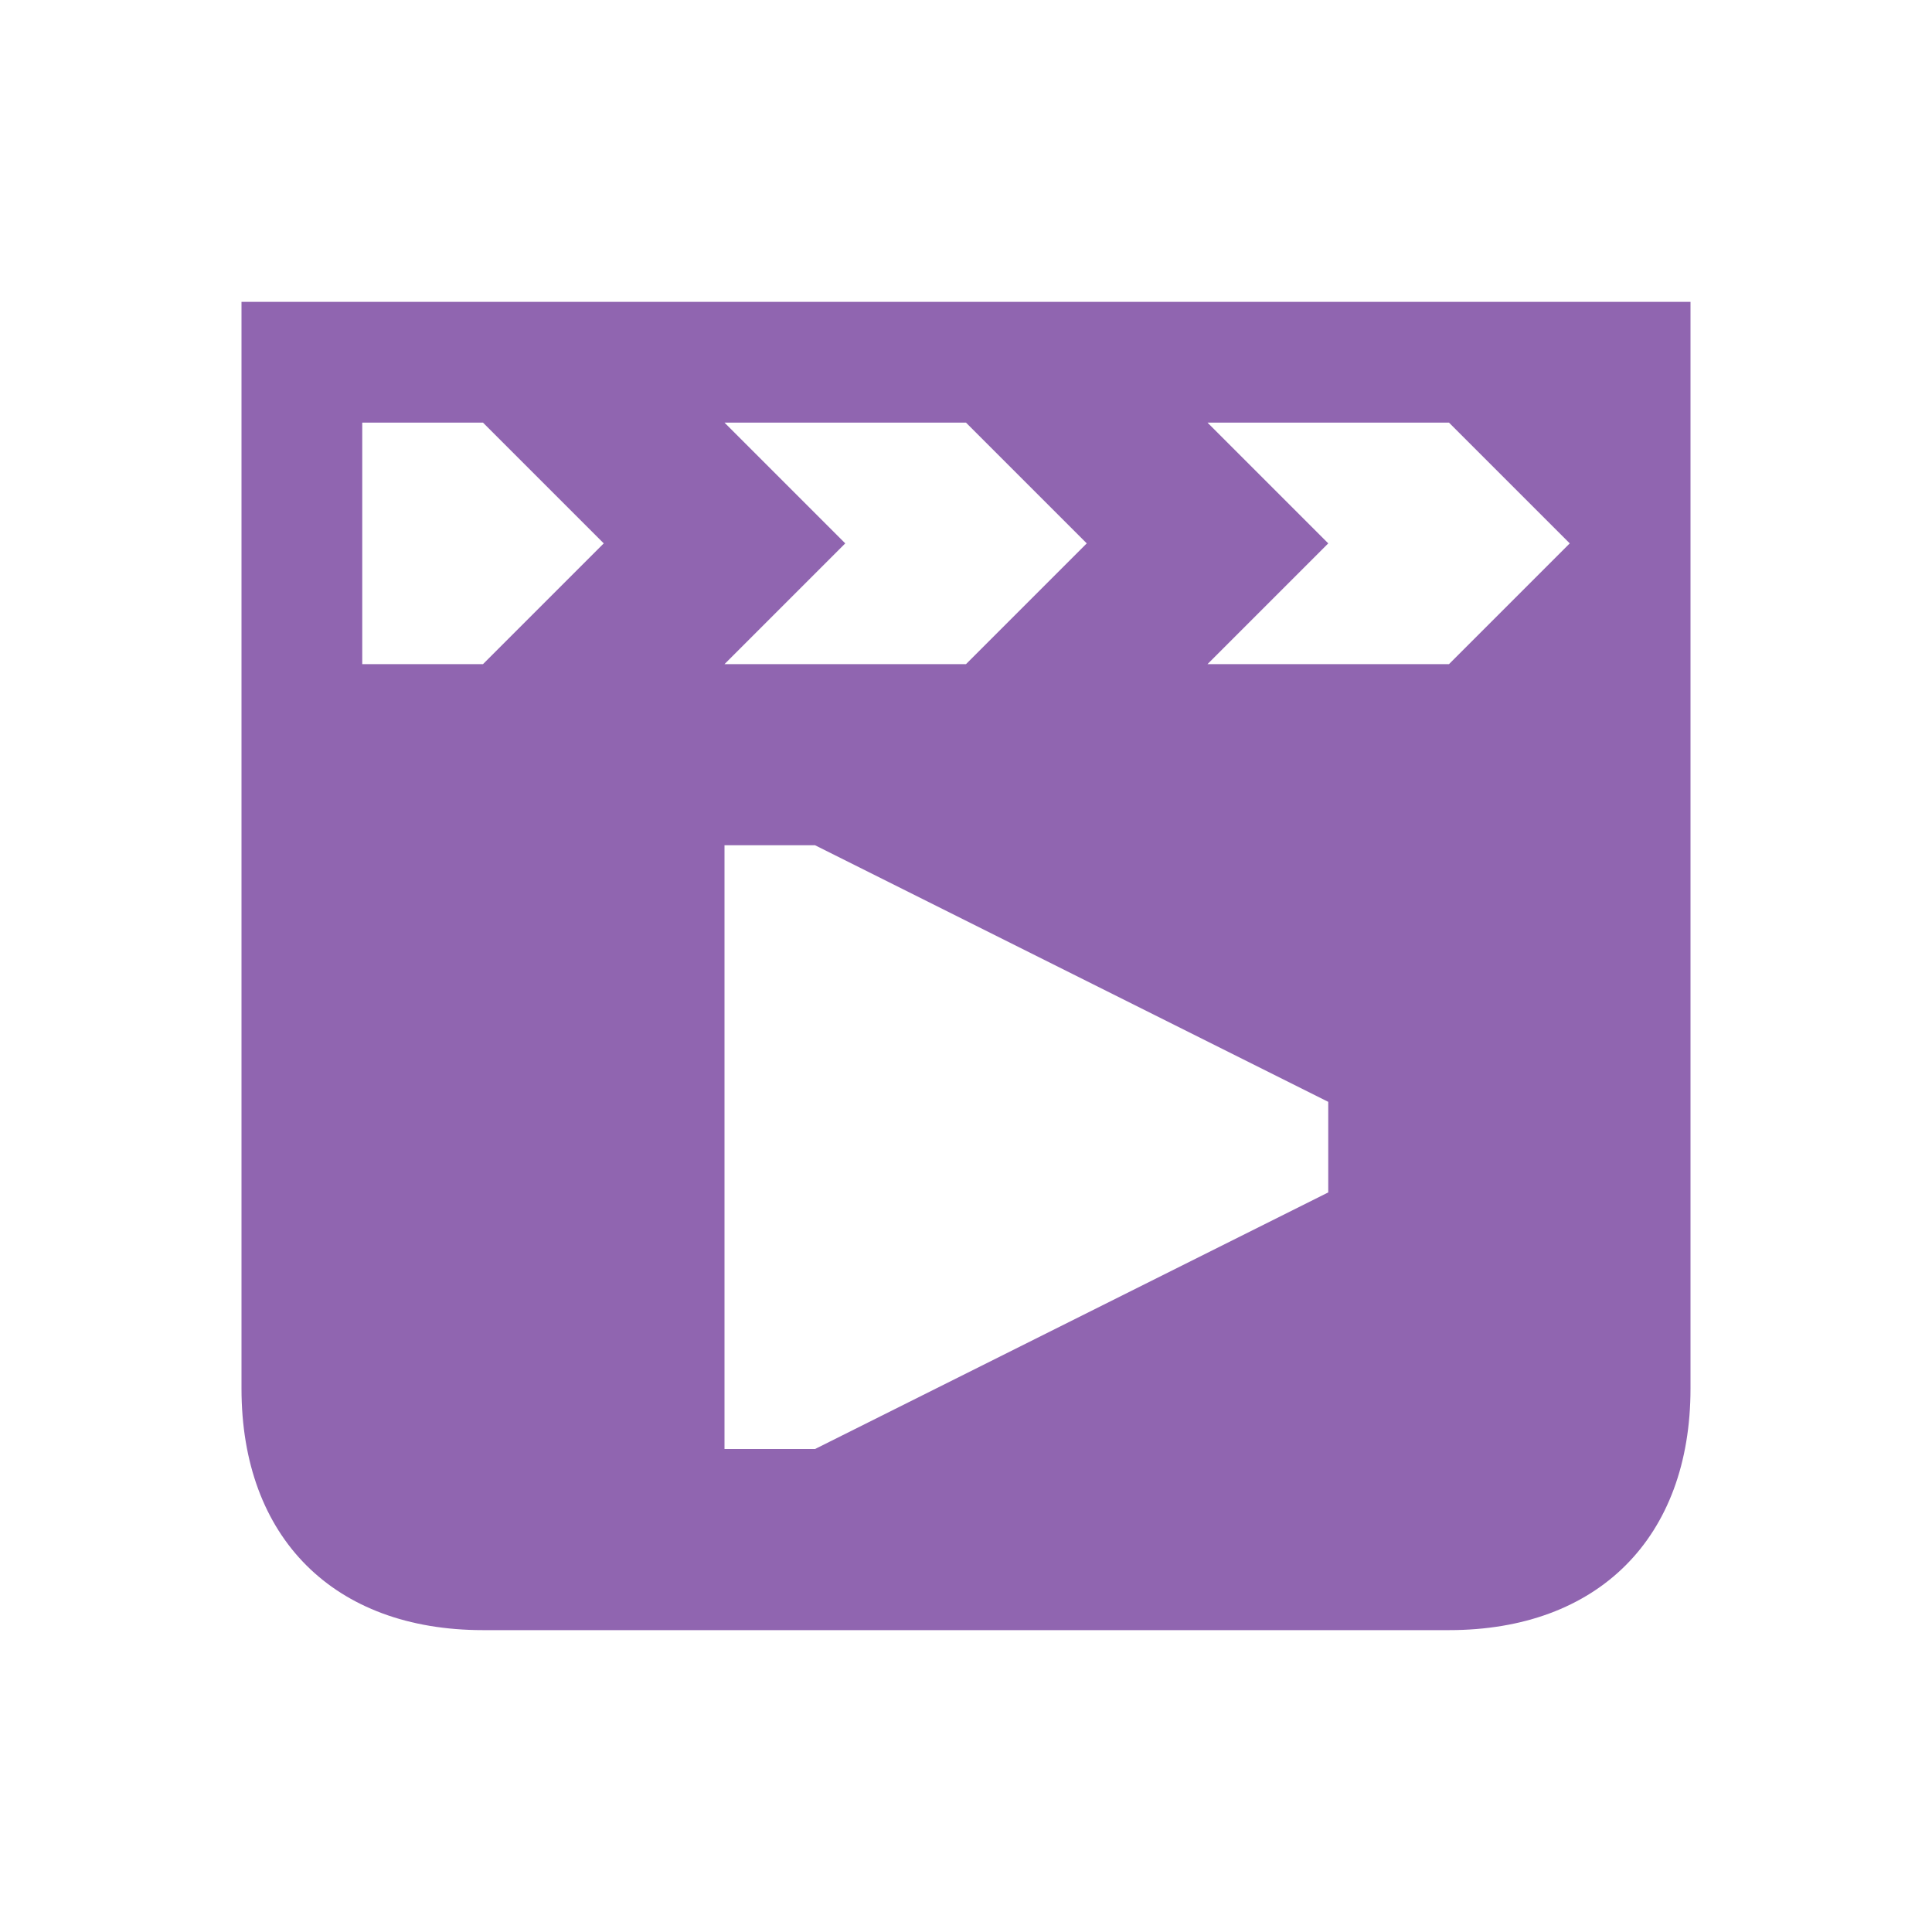 <svg xmlns="http://www.w3.org/2000/svg"  viewBox="0 0 64 64"><defs fill="#9065B0" /><path  d="m8,10v36c0,4.94,3.06,8,8,8h32c4.94,0,8-3.06,8-8V10H8Zm16,4h8l4,4-4,4h-8l4-4-4-4Zm-8,8h-4v-8h4l4,4-4,4Zm28,17.5l-17,8.5h-3v-20h3l17,8.5v3Zm4-17.5h-8l4-4-4-4h8l4,4-4,4Z" fill="#9065B0" /></svg>
